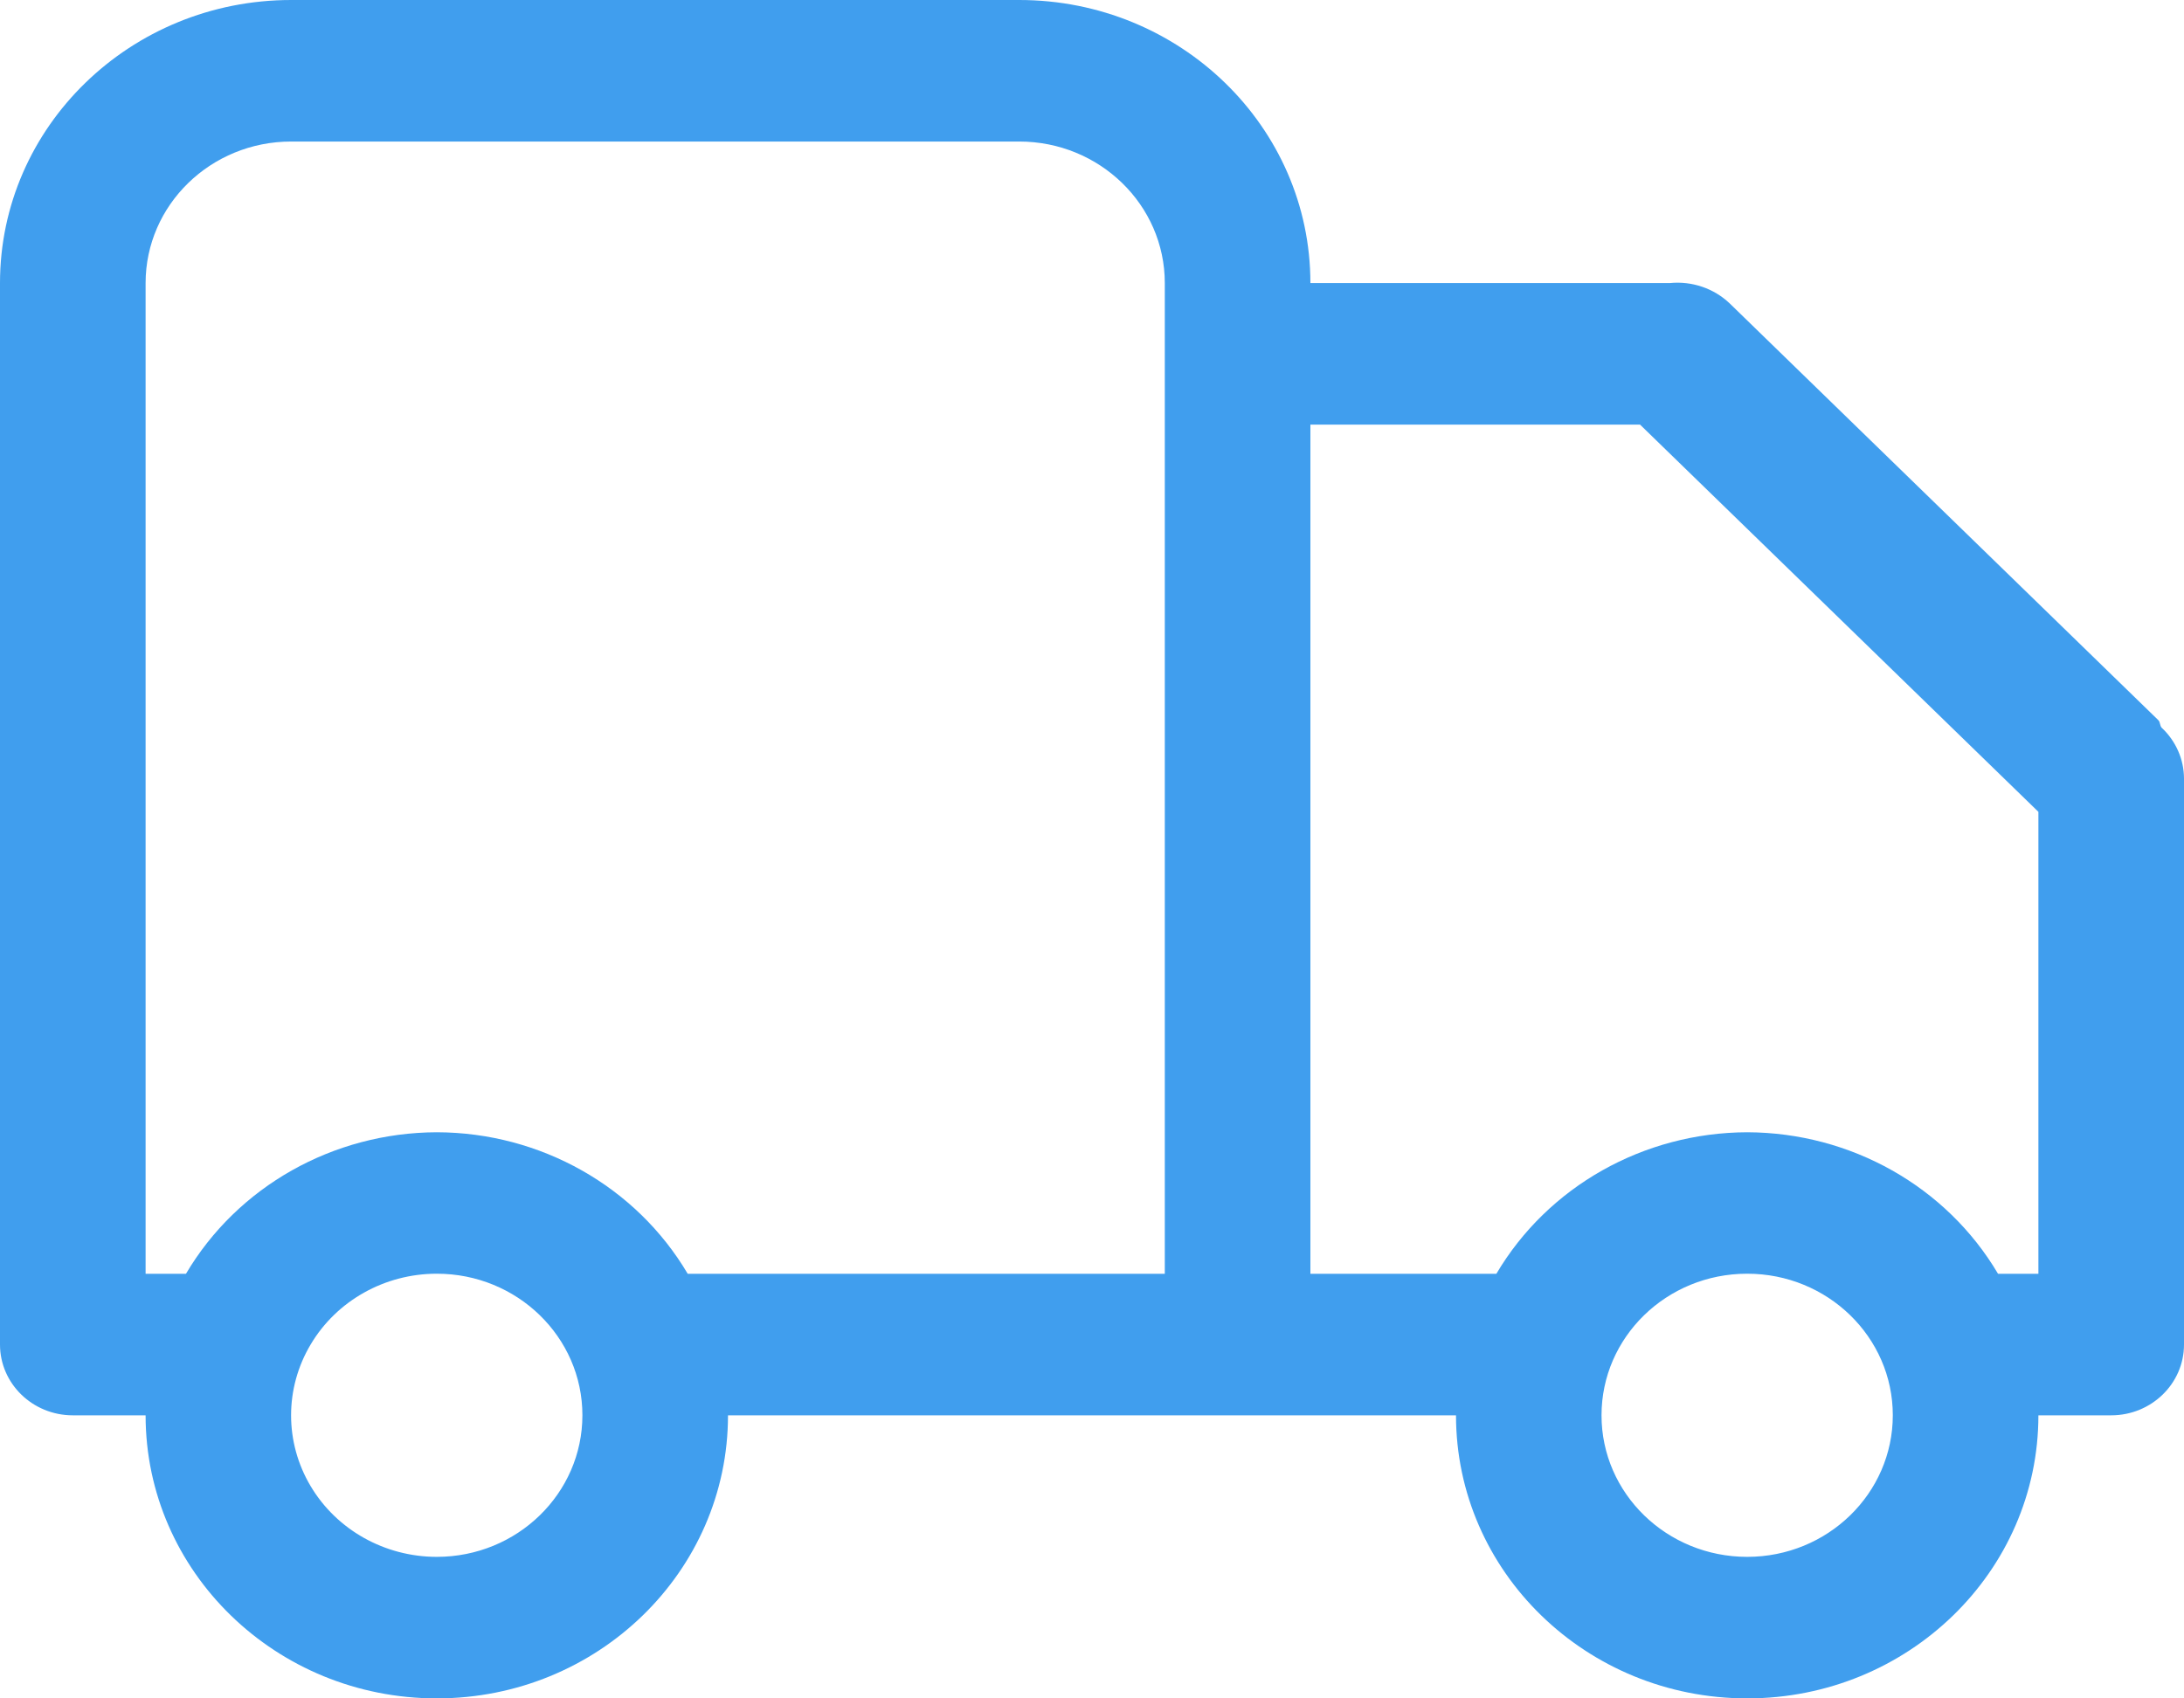 <svg width="27" height="21" viewBox="0 0 27 21" fill="none" xmlns="http://www.w3.org/2000/svg">
<path fill-rule="evenodd" clip-rule="evenodd" d="M26.1 17.5H25.2C25.2 19.433 23.588 21 21.6 21C19.612 21 18 19.433 18 17.5H9C9 19.433 7.388 21 5.4 21C3.412 21 1.8 19.433 1.8 17.5H0.9C0.403 17.5 0 17.108 0 16.625V3.5C0 1.567 1.612 0 3.6 0H12.6C14.588 0 16.2 1.567 16.2 3.5H20.644C20.917 3.473 21.188 3.565 21.384 3.752L26.682 8.904C26.696 8.917 26.7 8.935 26.704 8.952C26.708 8.968 26.712 8.984 26.723 8.997C26.899 9.161 26.999 9.388 27 9.625V16.625C27 17.108 26.597 17.5 26.1 17.5ZM5.4 19.25C6.394 19.25 7.2 18.466 7.2 17.499C7.2 16.532 6.393 15.748 5.399 15.749C4.756 15.749 4.161 16.083 3.84 16.625C3.518 17.166 3.518 17.834 3.84 18.375C4.162 18.917 4.757 19.25 5.4 19.25ZM12.6 1.75C13.594 1.75 14.4 2.534 14.4 3.5V15.75H8.502C7.864 14.67 6.681 14.003 5.4 14C4.119 14.004 2.937 14.67 2.299 15.75H1.8V3.5C1.8 2.534 2.606 1.75 3.6 1.75H12.6ZM21.6 19.25C22.594 19.25 23.4 18.466 23.4 17.499C23.4 16.532 22.593 15.748 21.599 15.749C20.604 15.749 19.799 16.533 19.799 17.5C19.799 18.467 20.606 19.25 21.6 19.25ZM20.275 5.25L25.2 10.038V15.75H24.701C24.063 14.67 22.881 14.004 21.6 14C20.319 14.004 19.137 14.67 18.499 15.75H16.2V5.25H20.275Z" fill="#409EEE"/>
</svg>
